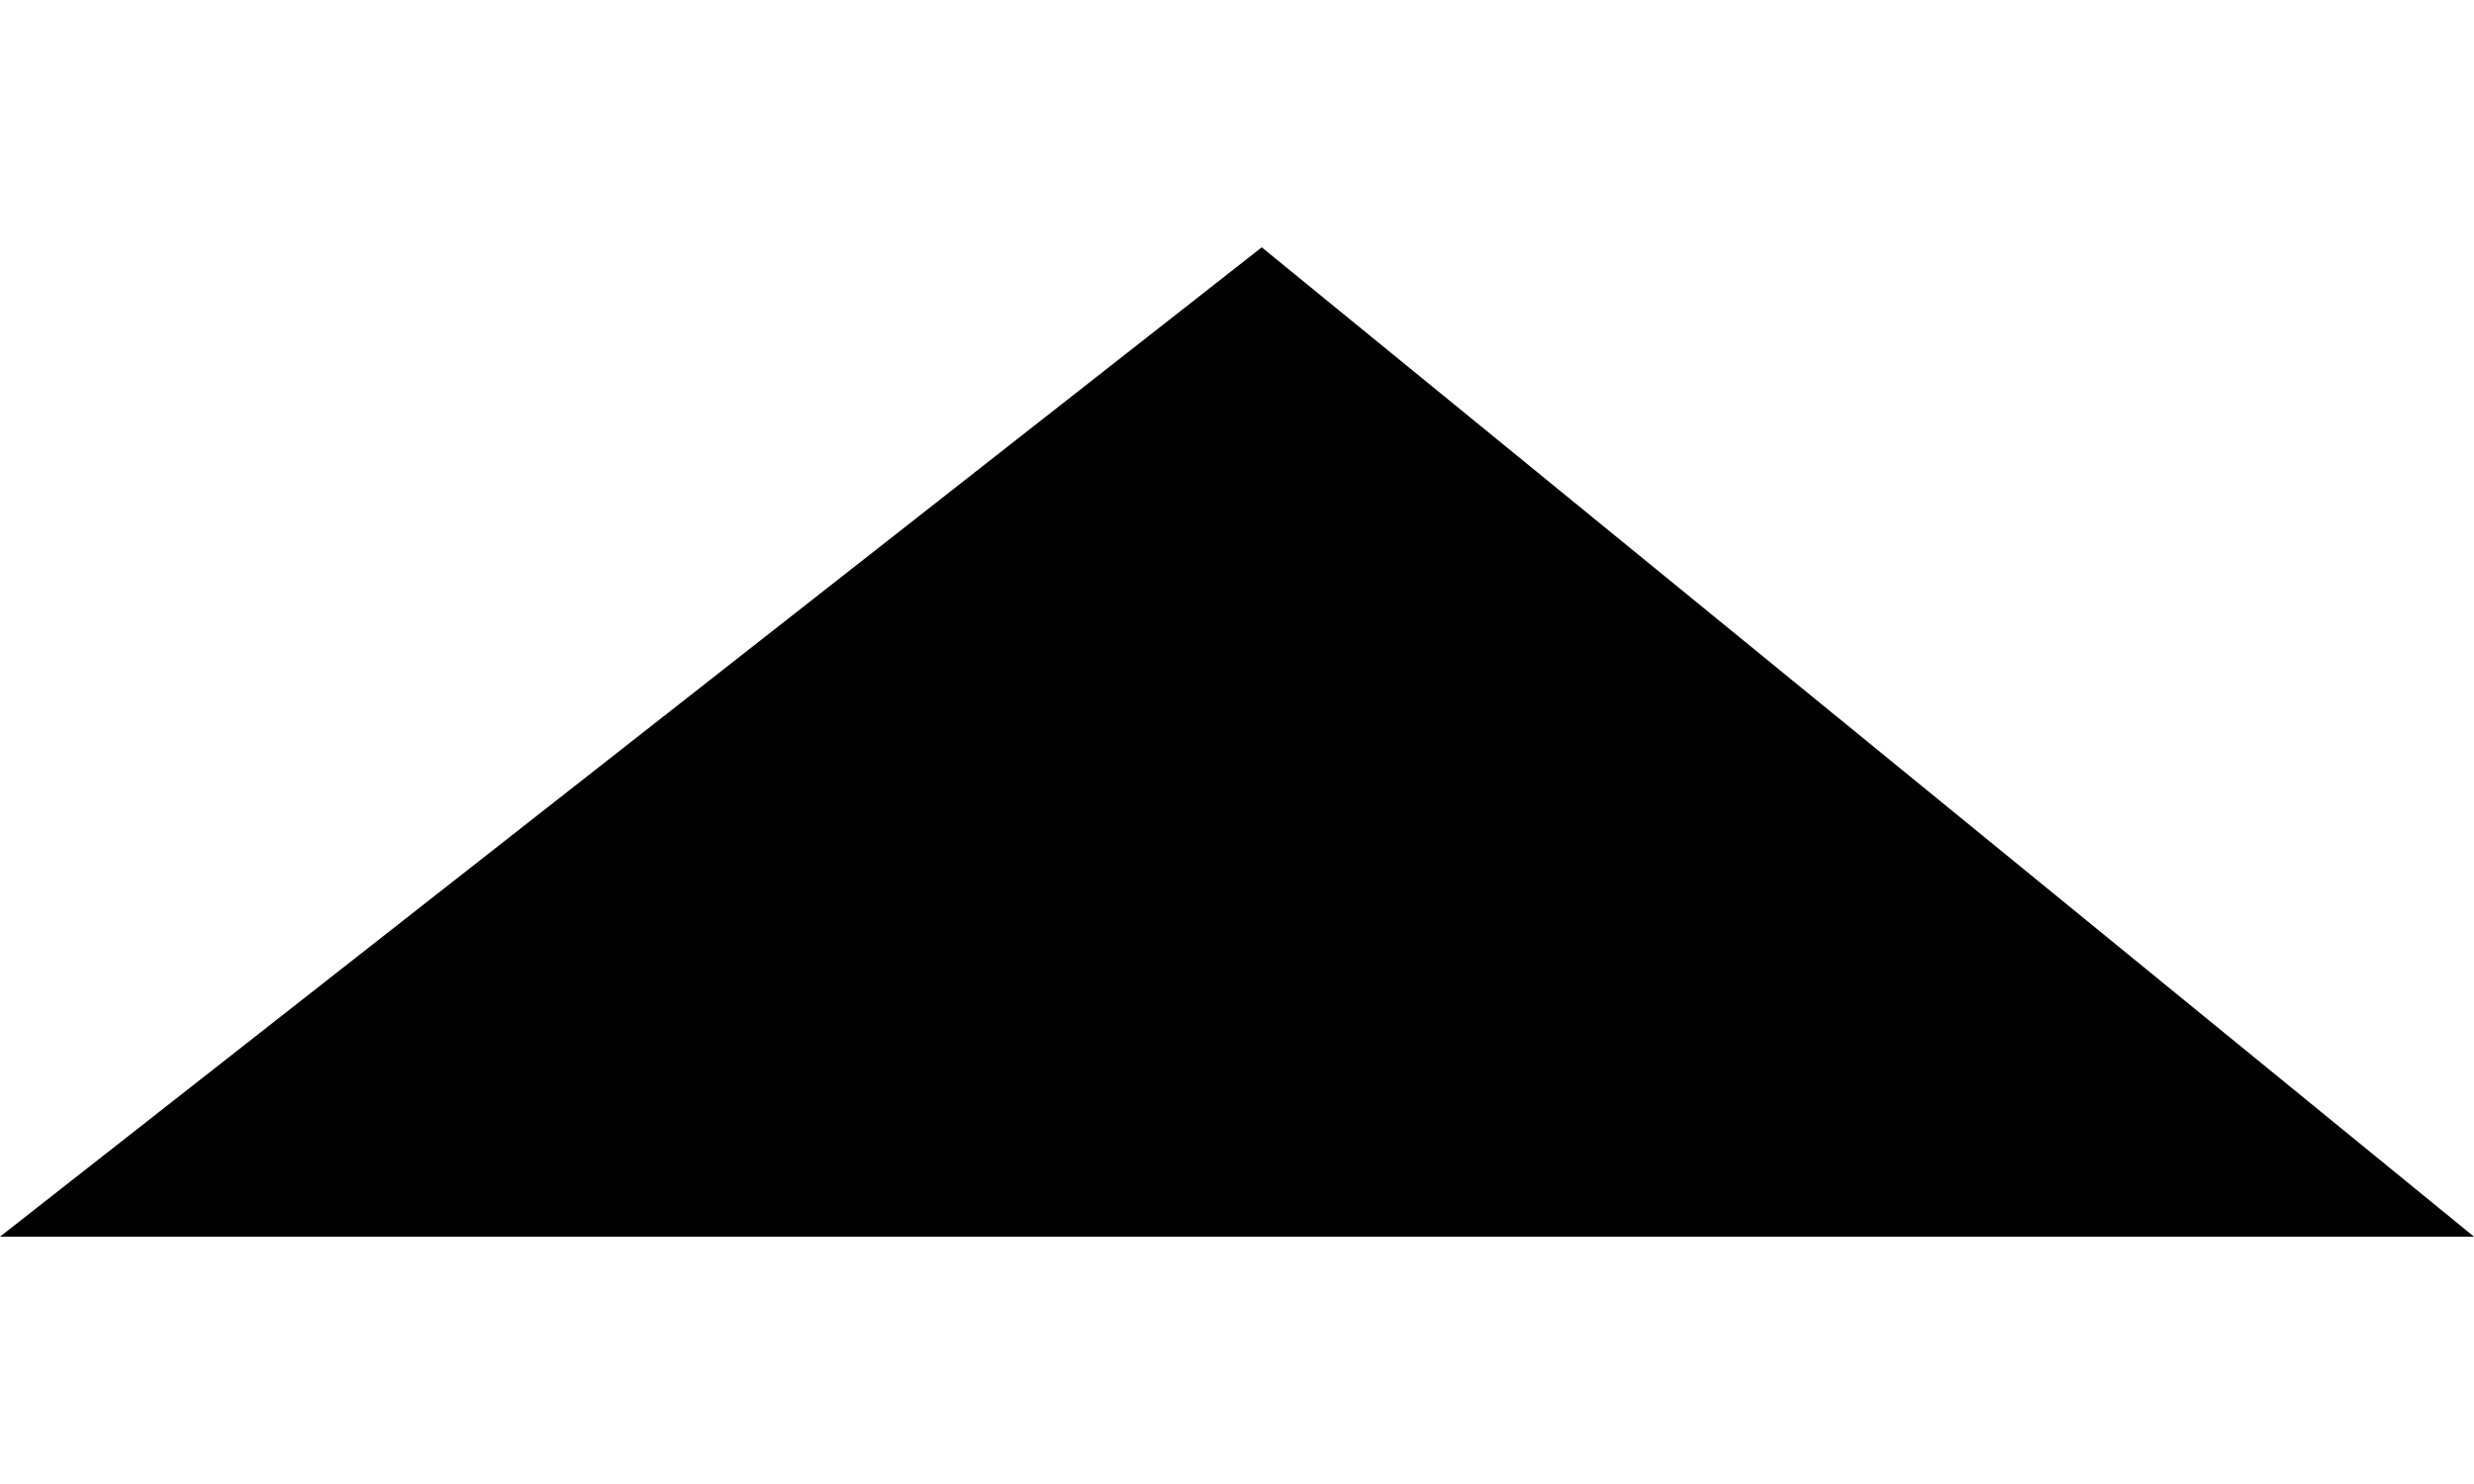 <svg x="0px" y="0px" viewBox="0 0 10 6" style="enable-background:new 0 0 10 6;" xml:space="preserve">
	<g transform="translate(-985, -36)">
		<g transform="translate(990, 39) scale(1, -1) rotate(90) translate(-990, -39) translate(988, 34)">
			<polyline id="Path-2" class="st0" points="0,0 4,4.9 0,10"/>
		</g>
	</g>
</svg>


